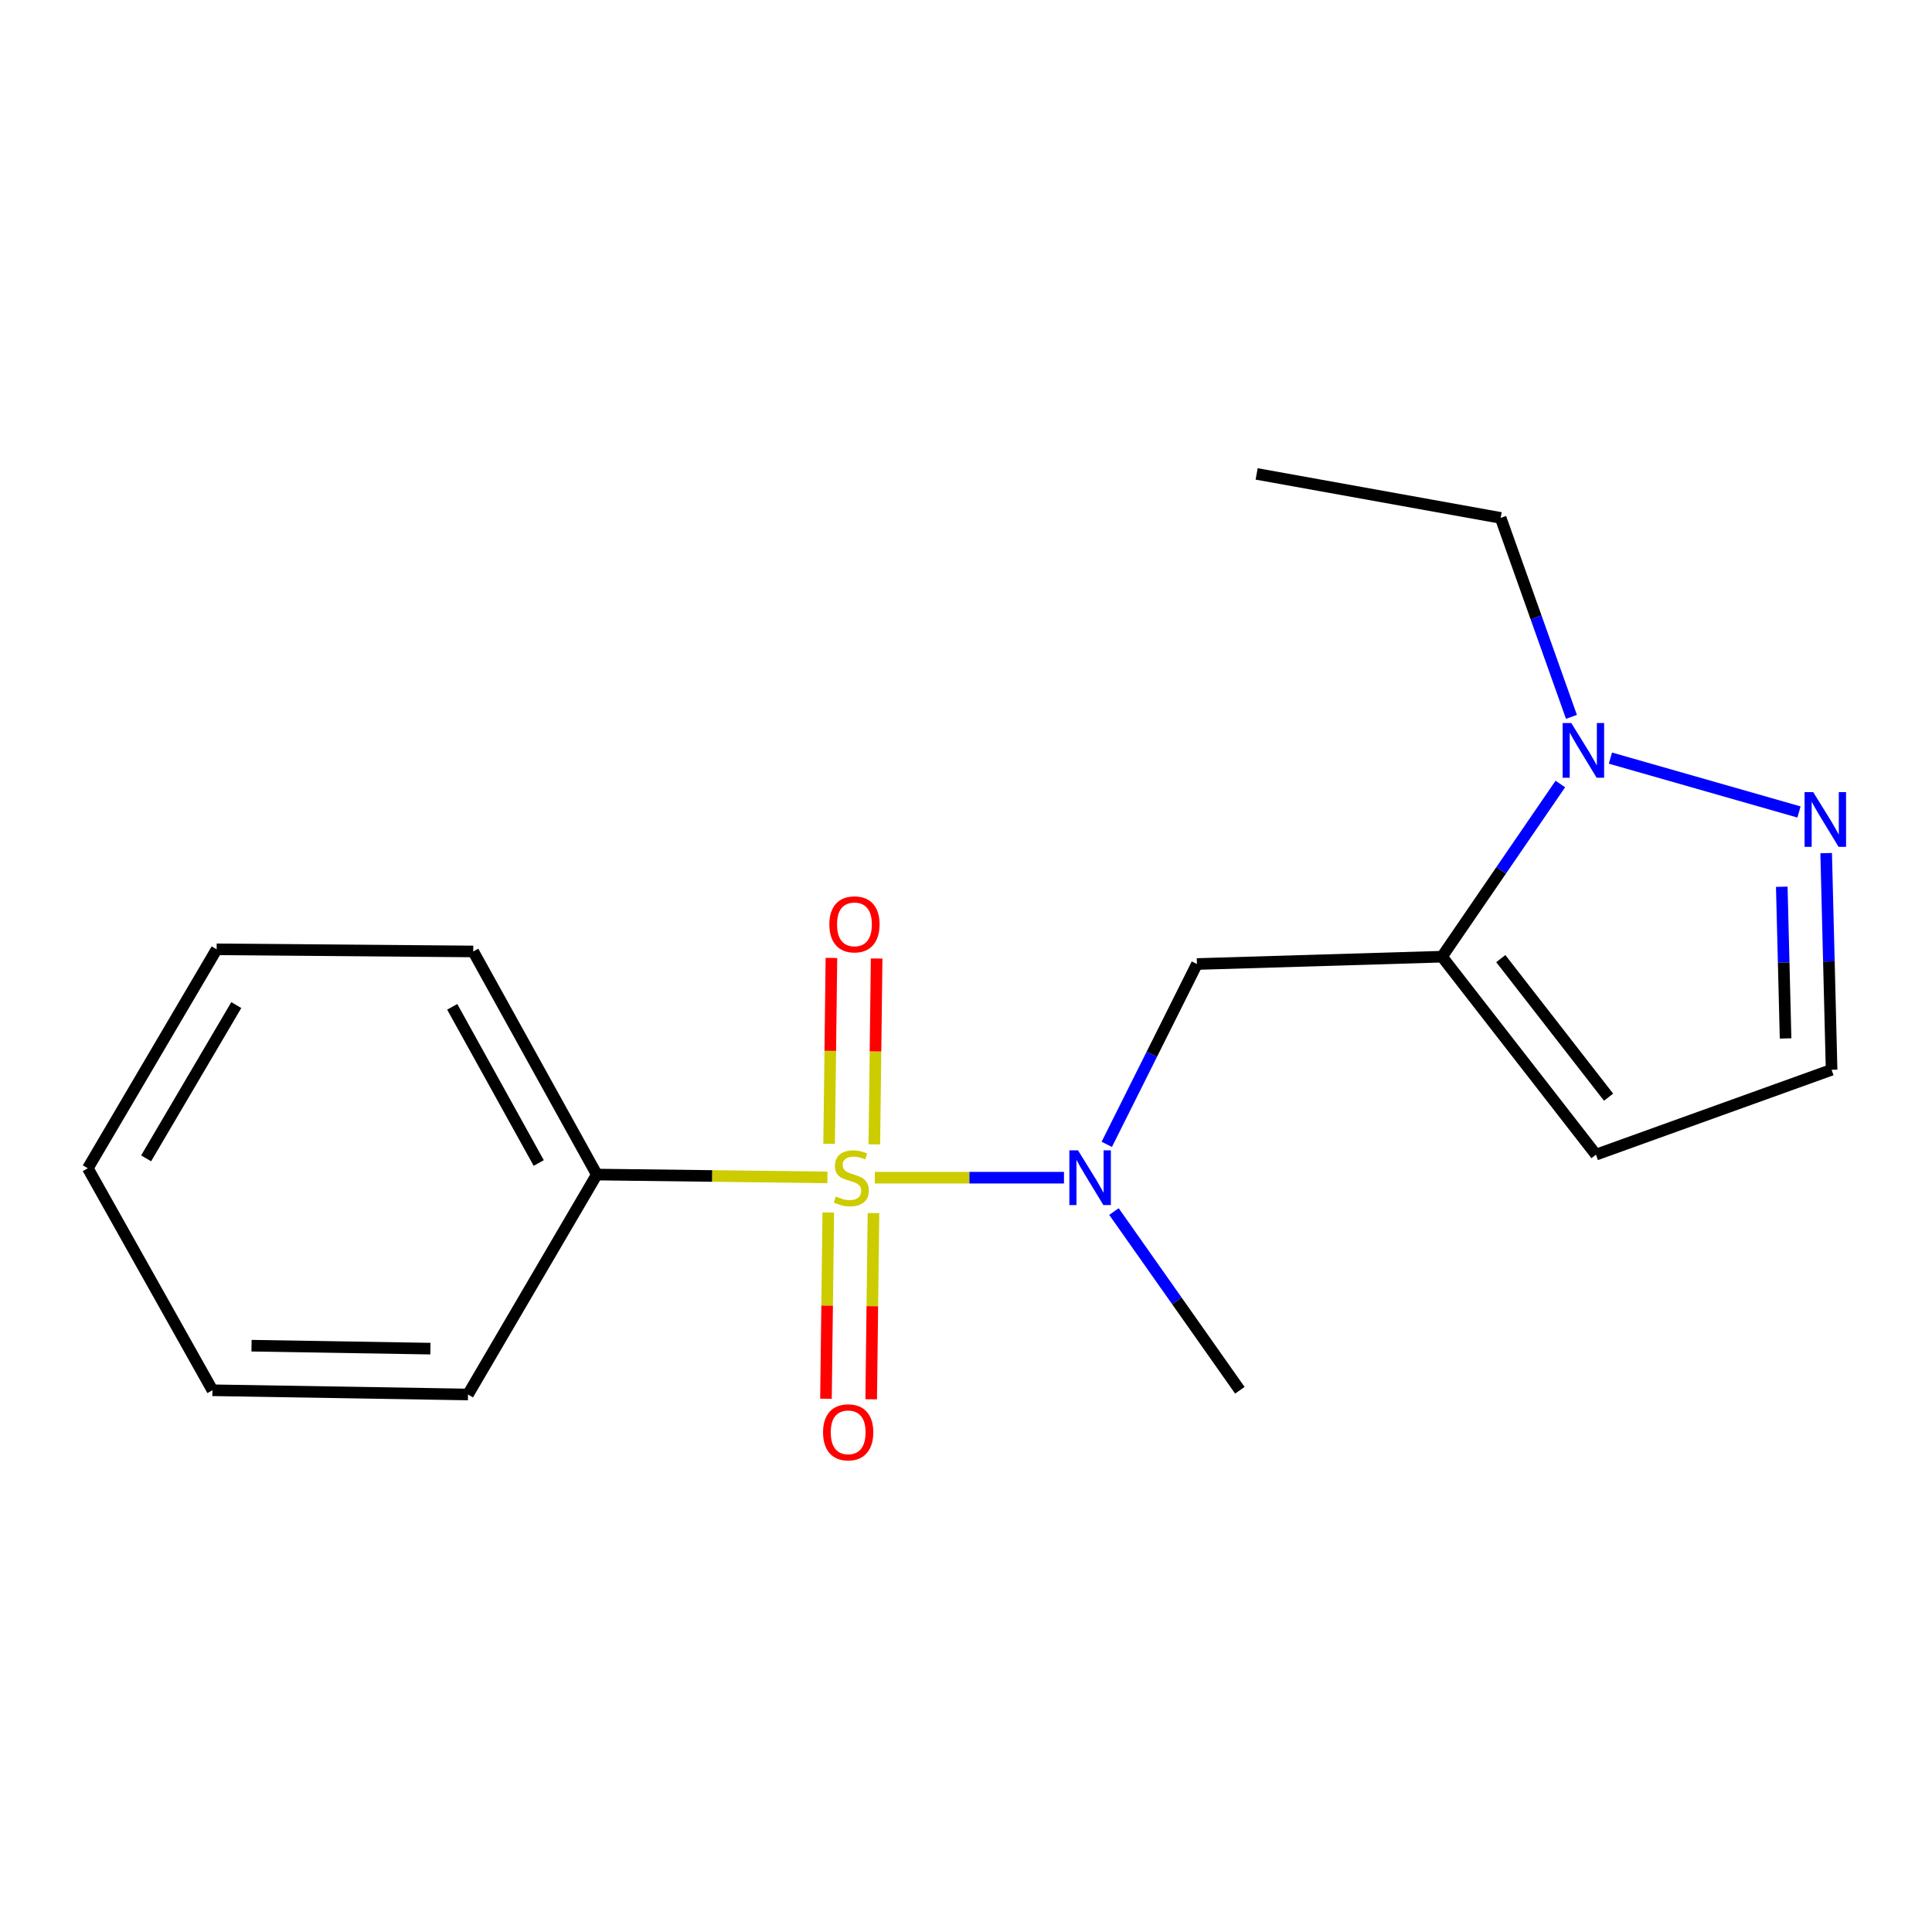 <?xml version='1.0' encoding='iso-8859-1'?>
<svg version='1.1' baseProfile='full'
              xmlns='http://www.w3.org/2000/svg'
                      xmlns:rdkit='http://www.rdkit.org/xml'
                      xmlns:xlink='http://www.w3.org/1999/xlink'
                  xml:space='preserve'
width='1000px' height='1000px' viewBox='0 0 1000 1000'>
<!-- END OF HEADER -->
<rect style='opacity:1.0;fill:#FFFFFF;stroke:none' width='1000' height='1000' x='0' y='0'> </rect>
<path class='bond-1' d='M 452.808,609.572 L 501.761,609.572' style='fill:none;fill-rule:evenodd;stroke:#CCCC00;stroke-width:6px;stroke-linecap:butt;stroke-linejoin:miter;stroke-opacity:1' />
<path class='bond-1' d='M 501.761,609.572 L 550.714,609.572' style='fill:none;fill-rule:evenodd;stroke:#0000FF;stroke-width:6px;stroke-linecap:butt;stroke-linejoin:miter;stroke-opacity:1' />
<path class='bond-6' d='M 428.713,627.601 L 428.118,675.793' style='fill:none;fill-rule:evenodd;stroke:#CCCC00;stroke-width:6px;stroke-linecap:butt;stroke-linejoin:miter;stroke-opacity:1' />
<path class='bond-6' d='M 428.118,675.793 L 427.523,723.984' style='fill:none;fill-rule:evenodd;stroke:#FF0000;stroke-width:6px;stroke-linecap:butt;stroke-linejoin:miter;stroke-opacity:1' />
<path class='bond-6' d='M 452.115,627.89 L 451.521,676.081' style='fill:none;fill-rule:evenodd;stroke:#CCCC00;stroke-width:6px;stroke-linecap:butt;stroke-linejoin:miter;stroke-opacity:1' />
<path class='bond-6' d='M 451.521,676.081 L 450.926,724.273' style='fill:none;fill-rule:evenodd;stroke:#FF0000;stroke-width:6px;stroke-linecap:butt;stroke-linejoin:miter;stroke-opacity:1' />
<path class='bond-7' d='M 452.555,592.317 L 453.151,544.216' style='fill:none;fill-rule:evenodd;stroke:#CCCC00;stroke-width:6px;stroke-linecap:butt;stroke-linejoin:miter;stroke-opacity:1' />
<path class='bond-7' d='M 453.151,544.216 L 453.747,496.115' style='fill:none;fill-rule:evenodd;stroke:#FF0000;stroke-width:6px;stroke-linecap:butt;stroke-linejoin:miter;stroke-opacity:1' />
<path class='bond-7' d='M 429.152,592.027 L 429.748,543.926' style='fill:none;fill-rule:evenodd;stroke:#CCCC00;stroke-width:6px;stroke-linecap:butt;stroke-linejoin:miter;stroke-opacity:1' />
<path class='bond-7' d='M 429.748,543.926 L 430.344,495.825' style='fill:none;fill-rule:evenodd;stroke:#FF0000;stroke-width:6px;stroke-linecap:butt;stroke-linejoin:miter;stroke-opacity:1' />
<path class='bond-8' d='M 428.265,609.42 L 368.588,608.683' style='fill:none;fill-rule:evenodd;stroke:#CCCC00;stroke-width:6px;stroke-linecap:butt;stroke-linejoin:miter;stroke-opacity:1' />
<path class='bond-8' d='M 368.588,608.683 L 308.91,607.947' style='fill:none;fill-rule:evenodd;stroke:#000000;stroke-width:6px;stroke-linecap:butt;stroke-linejoin:miter;stroke-opacity:1' />
<path class='bond-0' d='M 746.378,495.177 L 619.526,498.973' style='fill:none;fill-rule:evenodd;stroke:#000000;stroke-width:6px;stroke-linecap:butt;stroke-linejoin:miter;stroke-opacity:1' />
<path class='bond-2' d='M 746.378,495.177 L 777.006,450.487' style='fill:none;fill-rule:evenodd;stroke:#000000;stroke-width:6px;stroke-linecap:butt;stroke-linejoin:miter;stroke-opacity:1' />
<path class='bond-2' d='M 777.006,450.487 L 807.634,405.797' style='fill:none;fill-rule:evenodd;stroke:#0000FF;stroke-width:6px;stroke-linecap:butt;stroke-linejoin:miter;stroke-opacity:1' />
<path class='bond-5' d='M 746.378,495.177 L 826.07,597.636' style='fill:none;fill-rule:evenodd;stroke:#000000;stroke-width:6px;stroke-linecap:butt;stroke-linejoin:miter;stroke-opacity:1' />
<path class='bond-5' d='M 776.806,496.177 L 832.591,567.898' style='fill:none;fill-rule:evenodd;stroke:#000000;stroke-width:6px;stroke-linecap:butt;stroke-linejoin:miter;stroke-opacity:1' />
<path class='bond-3' d='M 572.863,592.321 L 596.195,545.647' style='fill:none;fill-rule:evenodd;stroke:#0000FF;stroke-width:6px;stroke-linecap:butt;stroke-linejoin:miter;stroke-opacity:1' />
<path class='bond-3' d='M 596.195,545.647 L 619.526,498.973' style='fill:none;fill-rule:evenodd;stroke:#000000;stroke-width:6px;stroke-linecap:butt;stroke-linejoin:miter;stroke-opacity:1' />
<path class='bond-11' d='M 576.585,627.097 L 609.166,673.348' style='fill:none;fill-rule:evenodd;stroke:#0000FF;stroke-width:6px;stroke-linecap:butt;stroke-linejoin:miter;stroke-opacity:1' />
<path class='bond-11' d='M 609.166,673.348 L 641.747,719.599' style='fill:none;fill-rule:evenodd;stroke:#000000;stroke-width:6px;stroke-linecap:butt;stroke-linejoin:miter;stroke-opacity:1' />
<path class='bond-4' d='M 833.552,392.398 L 931.151,420.277' style='fill:none;fill-rule:evenodd;stroke:#0000FF;stroke-width:6px;stroke-linecap:butt;stroke-linejoin:miter;stroke-opacity:1' />
<path class='bond-10' d='M 813.381,371.047 L 795.06,319.555' style='fill:none;fill-rule:evenodd;stroke:#0000FF;stroke-width:6px;stroke-linecap:butt;stroke-linejoin:miter;stroke-opacity:1' />
<path class='bond-10' d='M 795.06,319.555 L 776.739,268.063' style='fill:none;fill-rule:evenodd;stroke:#000000;stroke-width:6px;stroke-linecap:butt;stroke-linejoin:miter;stroke-opacity:1' />
<path class='bond-19' d='M 945.219,441.57 L 946.626,497.649' style='fill:none;fill-rule:evenodd;stroke:#0000FF;stroke-width:6px;stroke-linecap:butt;stroke-linejoin:miter;stroke-opacity:1' />
<path class='bond-19' d='M 946.626,497.649 L 948.033,553.727' style='fill:none;fill-rule:evenodd;stroke:#000000;stroke-width:6px;stroke-linecap:butt;stroke-linejoin:miter;stroke-opacity:1' />
<path class='bond-19' d='M 922.244,458.981 L 923.229,498.236' style='fill:none;fill-rule:evenodd;stroke:#0000FF;stroke-width:6px;stroke-linecap:butt;stroke-linejoin:miter;stroke-opacity:1' />
<path class='bond-19' d='M 923.229,498.236 L 924.214,537.49' style='fill:none;fill-rule:evenodd;stroke:#000000;stroke-width:6px;stroke-linecap:butt;stroke-linejoin:miter;stroke-opacity:1' />
<path class='bond-9' d='M 826.07,597.636 L 948.033,553.727' style='fill:none;fill-rule:evenodd;stroke:#000000;stroke-width:6px;stroke-linecap:butt;stroke-linejoin:miter;stroke-opacity:1' />
<path class='bond-12' d='M 308.91,607.947 L 244.951,492.472' style='fill:none;fill-rule:evenodd;stroke:#000000;stroke-width:6px;stroke-linecap:butt;stroke-linejoin:miter;stroke-opacity:1' />
<path class='bond-12' d='M 278.843,601.966 L 234.071,521.133' style='fill:none;fill-rule:evenodd;stroke:#000000;stroke-width:6px;stroke-linecap:butt;stroke-linejoin:miter;stroke-opacity:1' />
<path class='bond-13' d='M 308.91,607.947 L 242.234,721.784' style='fill:none;fill-rule:evenodd;stroke:#000000;stroke-width:6px;stroke-linecap:butt;stroke-linejoin:miter;stroke-opacity:1' />
<path class='bond-14' d='M 776.739,268.063 L 650.433,245.296' style='fill:none;fill-rule:evenodd;stroke:#000000;stroke-width:6px;stroke-linecap:butt;stroke-linejoin:miter;stroke-opacity:1' />
<path class='bond-16' d='M 244.951,492.472 L 112.131,491.367' style='fill:none;fill-rule:evenodd;stroke:#000000;stroke-width:6px;stroke-linecap:butt;stroke-linejoin:miter;stroke-opacity:1' />
<path class='bond-15' d='M 242.234,721.784 L 109.96,719.599' style='fill:none;fill-rule:evenodd;stroke:#000000;stroke-width:6px;stroke-linecap:butt;stroke-linejoin:miter;stroke-opacity:1' />
<path class='bond-15' d='M 222.779,698.055 L 130.187,696.526' style='fill:none;fill-rule:evenodd;stroke:#000000;stroke-width:6px;stroke-linecap:butt;stroke-linejoin:miter;stroke-opacity:1' />
<path class='bond-17' d='M 109.96,719.599 L 45.455,604.696' style='fill:none;fill-rule:evenodd;stroke:#000000;stroke-width:6px;stroke-linecap:butt;stroke-linejoin:miter;stroke-opacity:1' />
<path class='bond-18' d='M 112.131,491.367 L 45.455,604.696' style='fill:none;fill-rule:evenodd;stroke:#000000;stroke-width:6px;stroke-linecap:butt;stroke-linejoin:miter;stroke-opacity:1' />
<path class='bond-18' d='M 122.302,520.235 L 75.628,599.565' style='fill:none;fill-rule:evenodd;stroke:#000000;stroke-width:6px;stroke-linecap:butt;stroke-linejoin:miter;stroke-opacity:1' />
<path  class='atom-0' d='M 432.638 619.292
Q 432.958 619.412, 434.278 619.972
Q 435.598 620.532, 437.038 620.892
Q 438.518 621.212, 439.958 621.212
Q 442.638 621.212, 444.198 619.932
Q 445.758 618.612, 445.758 616.332
Q 445.758 614.772, 444.958 613.812
Q 444.198 612.852, 442.998 612.332
Q 441.798 611.812, 439.798 611.212
Q 437.278 610.452, 435.758 609.732
Q 434.278 609.012, 433.198 607.492
Q 432.158 605.972, 432.158 603.412
Q 432.158 599.852, 434.558 597.652
Q 436.998 595.452, 441.798 595.452
Q 445.078 595.452, 448.798 597.012
L 447.878 600.092
Q 444.478 598.692, 441.918 598.692
Q 439.158 598.692, 437.638 599.852
Q 436.118 600.972, 436.158 602.932
Q 436.158 604.452, 436.918 605.372
Q 437.718 606.292, 438.838 606.812
Q 439.998 607.332, 441.918 607.932
Q 444.478 608.732, 445.998 609.532
Q 447.518 610.332, 448.598 611.972
Q 449.718 613.572, 449.718 616.332
Q 449.718 620.252, 447.078 622.372
Q 444.478 624.452, 440.118 624.452
Q 437.598 624.452, 435.678 623.892
Q 433.798 623.372, 431.558 622.452
L 432.638 619.292
' fill='#CCCC00'/>
<path  class='atom-2' d='M 557.98 595.412
L 567.26 610.412
Q 568.18 611.892, 569.66 614.572
Q 571.14 617.252, 571.22 617.412
L 571.22 595.412
L 574.98 595.412
L 574.98 623.732
L 571.1 623.732
L 561.14 607.332
Q 559.98 605.412, 558.74 603.212
Q 557.54 601.012, 557.18 600.332
L 557.18 623.732
L 553.5 623.732
L 553.5 595.412
L 557.98 595.412
' fill='#0000FF'/>
<path  class='atom-3' d='M 813.296 374.241
L 822.576 389.241
Q 823.496 390.721, 824.976 393.401
Q 826.456 396.081, 826.536 396.241
L 826.536 374.241
L 830.296 374.241
L 830.296 402.561
L 826.416 402.561
L 816.456 386.161
Q 815.296 384.241, 814.056 382.041
Q 812.856 379.841, 812.496 379.161
L 812.496 402.561
L 808.816 402.561
L 808.816 374.241
L 813.296 374.241
' fill='#0000FF'/>
<path  class='atom-5' d='M 938.523 410.01
L 947.803 425.01
Q 948.723 426.49, 950.203 429.17
Q 951.683 431.85, 951.763 432.01
L 951.763 410.01
L 955.523 410.01
L 955.523 438.33
L 951.643 438.33
L 941.683 421.93
Q 940.523 420.01, 939.283 417.81
Q 938.083 415.61, 937.723 414.93
L 937.723 438.33
L 934.043 438.33
L 934.043 410.01
L 938.523 410.01
' fill='#0000FF'/>
<path  class='atom-7' d='M 426.013 741.367
Q 426.013 734.567, 429.373 730.767
Q 432.733 726.967, 439.013 726.967
Q 445.293 726.967, 448.653 730.767
Q 452.013 734.567, 452.013 741.367
Q 452.013 748.247, 448.613 752.167
Q 445.213 756.047, 439.013 756.047
Q 432.773 756.047, 429.373 752.167
Q 426.013 748.287, 426.013 741.367
M 439.013 752.847
Q 443.333 752.847, 445.653 749.967
Q 448.013 747.047, 448.013 741.367
Q 448.013 735.807, 445.653 733.007
Q 443.333 730.167, 439.013 730.167
Q 434.693 730.167, 432.333 732.967
Q 430.013 735.767, 430.013 741.367
Q 430.013 747.087, 432.333 749.967
Q 434.693 752.847, 439.013 752.847
' fill='#FF0000'/>
<path  class='atom-8' d='M 429.264 478.445
Q 429.264 471.645, 432.624 467.845
Q 435.984 464.045, 442.264 464.045
Q 448.544 464.045, 451.904 467.845
Q 455.264 471.645, 455.264 478.445
Q 455.264 485.325, 451.864 489.245
Q 448.464 493.125, 442.264 493.125
Q 436.024 493.125, 432.624 489.245
Q 429.264 485.365, 429.264 478.445
M 442.264 489.925
Q 446.584 489.925, 448.904 487.045
Q 451.264 484.125, 451.264 478.445
Q 451.264 472.885, 448.904 470.085
Q 446.584 467.245, 442.264 467.245
Q 437.944 467.245, 435.584 470.045
Q 433.264 472.845, 433.264 478.445
Q 433.264 484.165, 435.584 487.045
Q 437.944 489.925, 442.264 489.925
' fill='#FF0000'/>
</svg>

